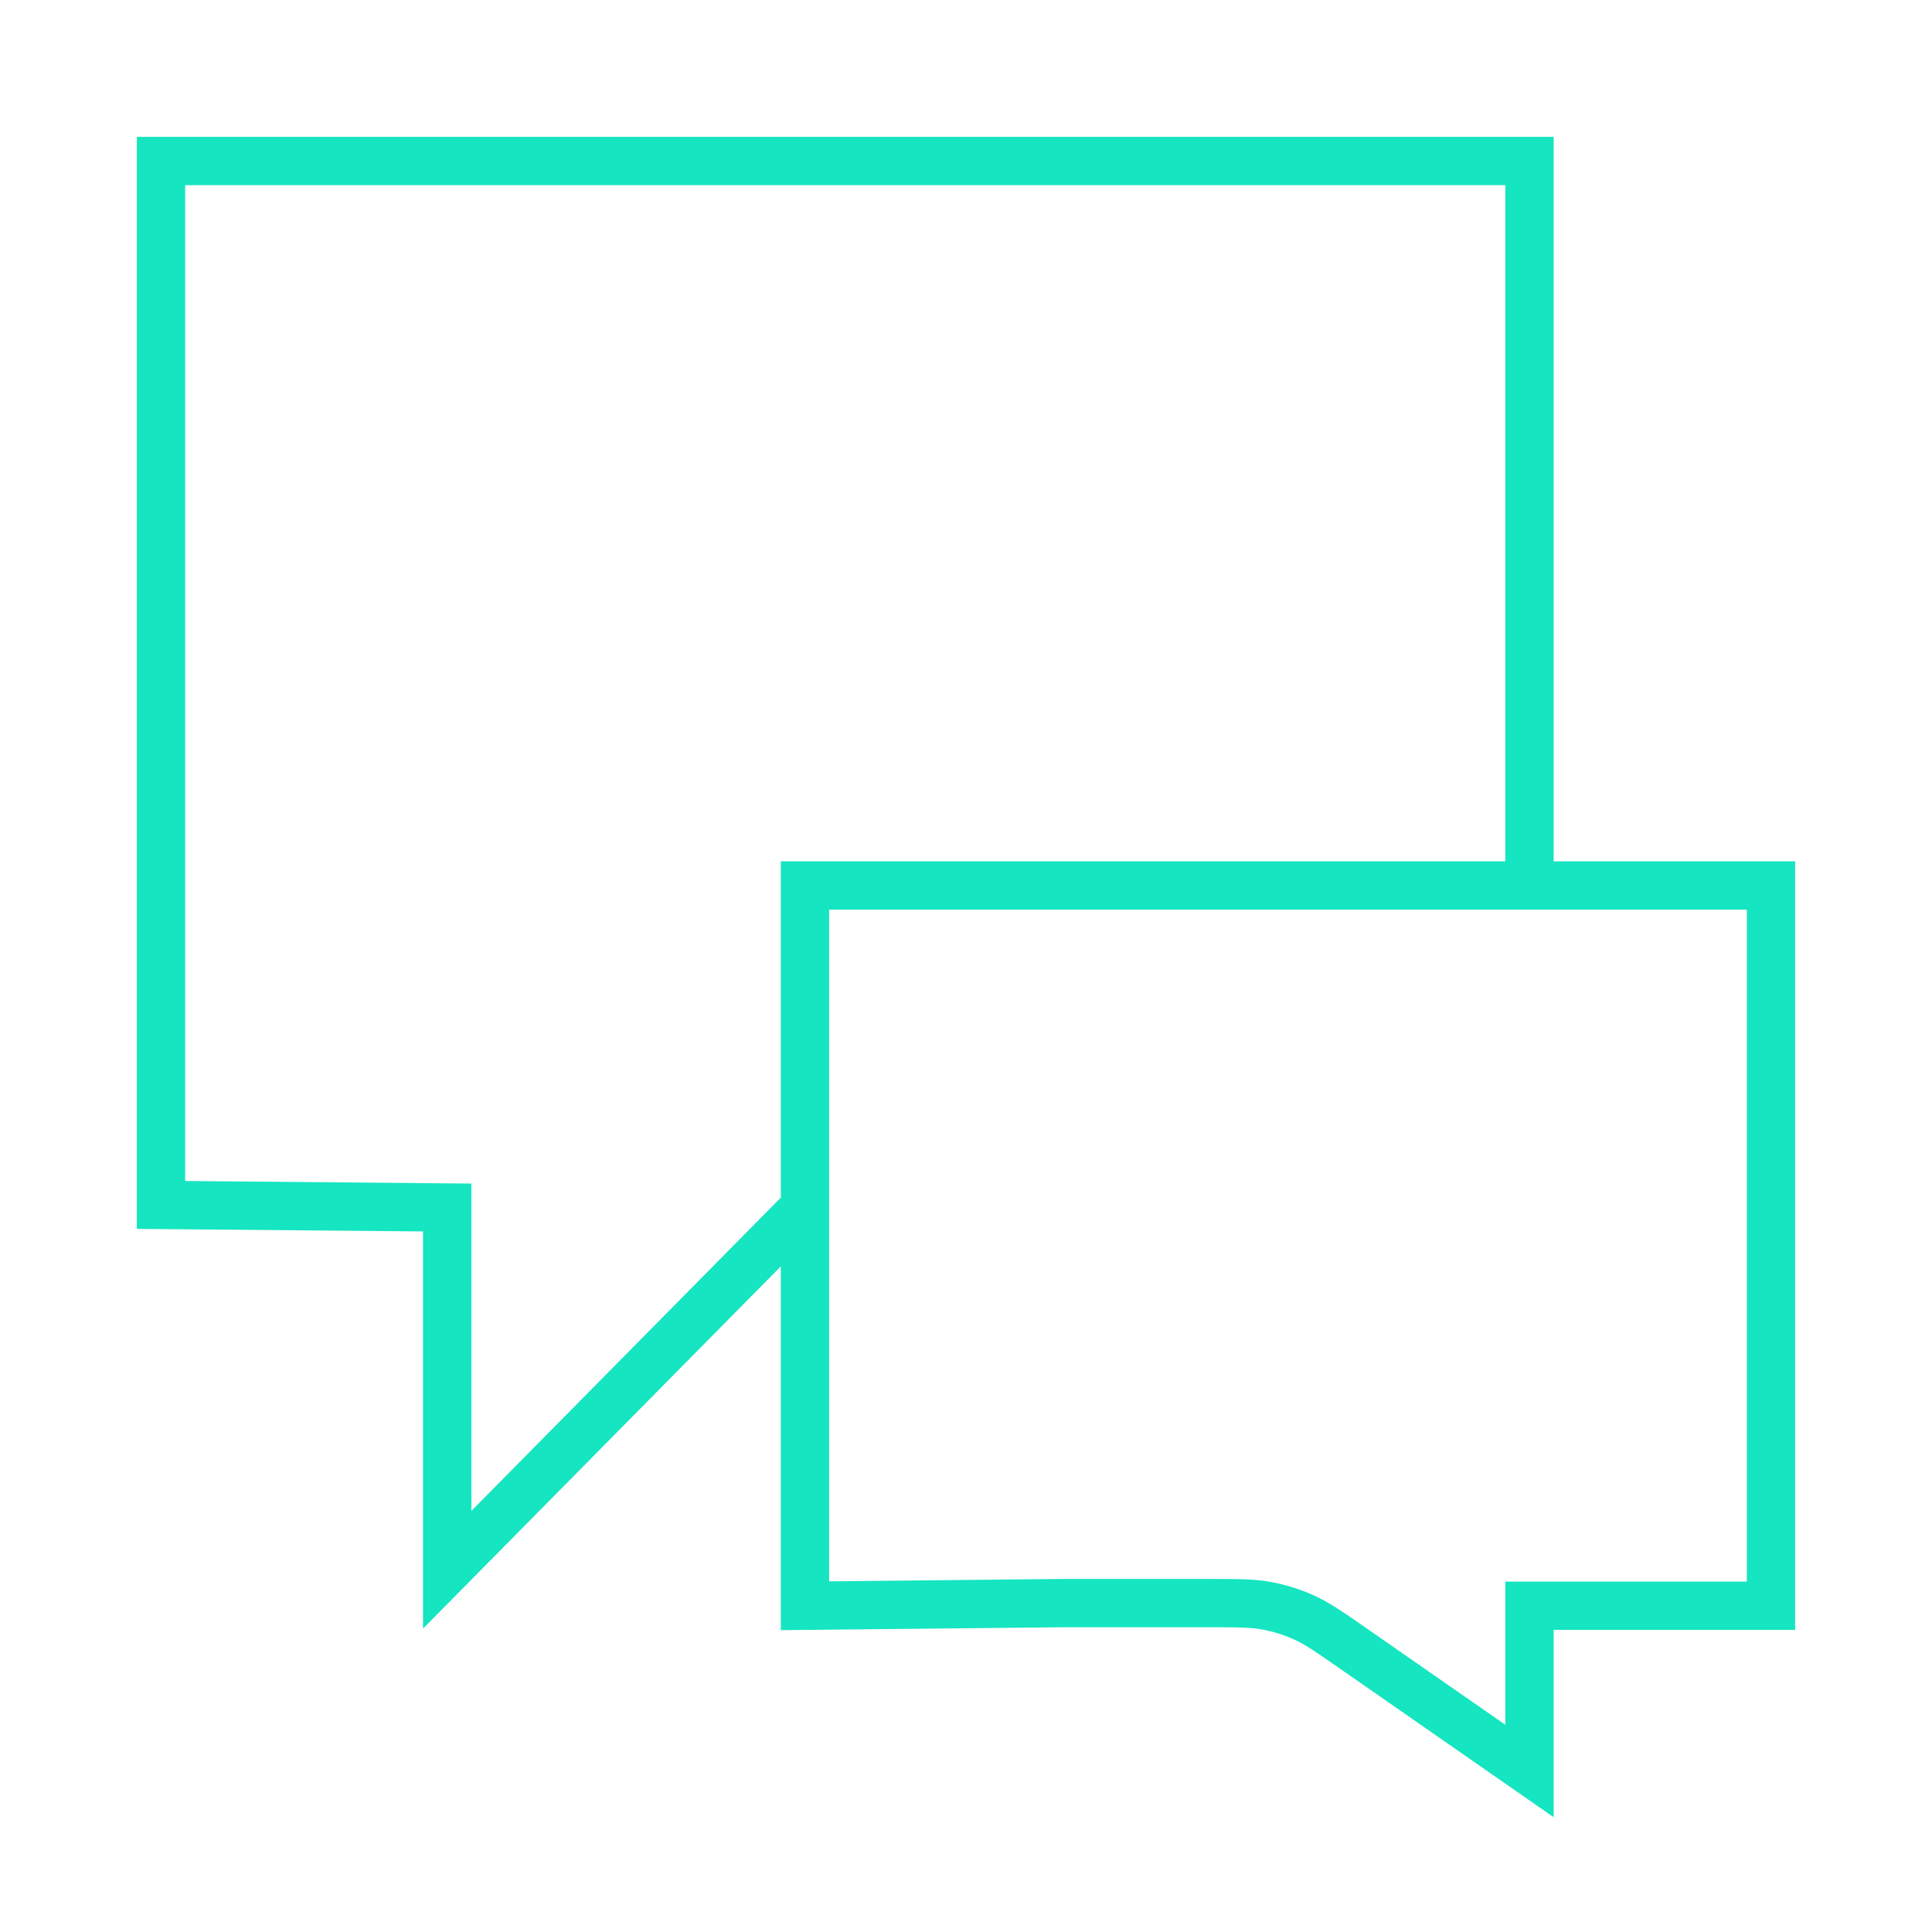 <svg width="80" height="80" viewBox="0 0 80 80" fill="none" xmlns="http://www.w3.org/2000/svg">
<path d="M62.666 36.666H44H33.333V66.491L44 66.381H49.99C51.232 66.381 51.853 66.381 52.452 66.491C52.983 66.589 53.501 66.751 53.994 66.975C54.549 67.226 55.059 67.58 56.078 68.289L63.333 73.333V66.491H73.333V36.666H63.333V22.666V6.667H22.666H6.667V49.894L18.518 50V65L23.082 60.379L33.333 50" stroke="#15E5C0" stroke-width="2" stroke-linecap="round"/>
</svg>
